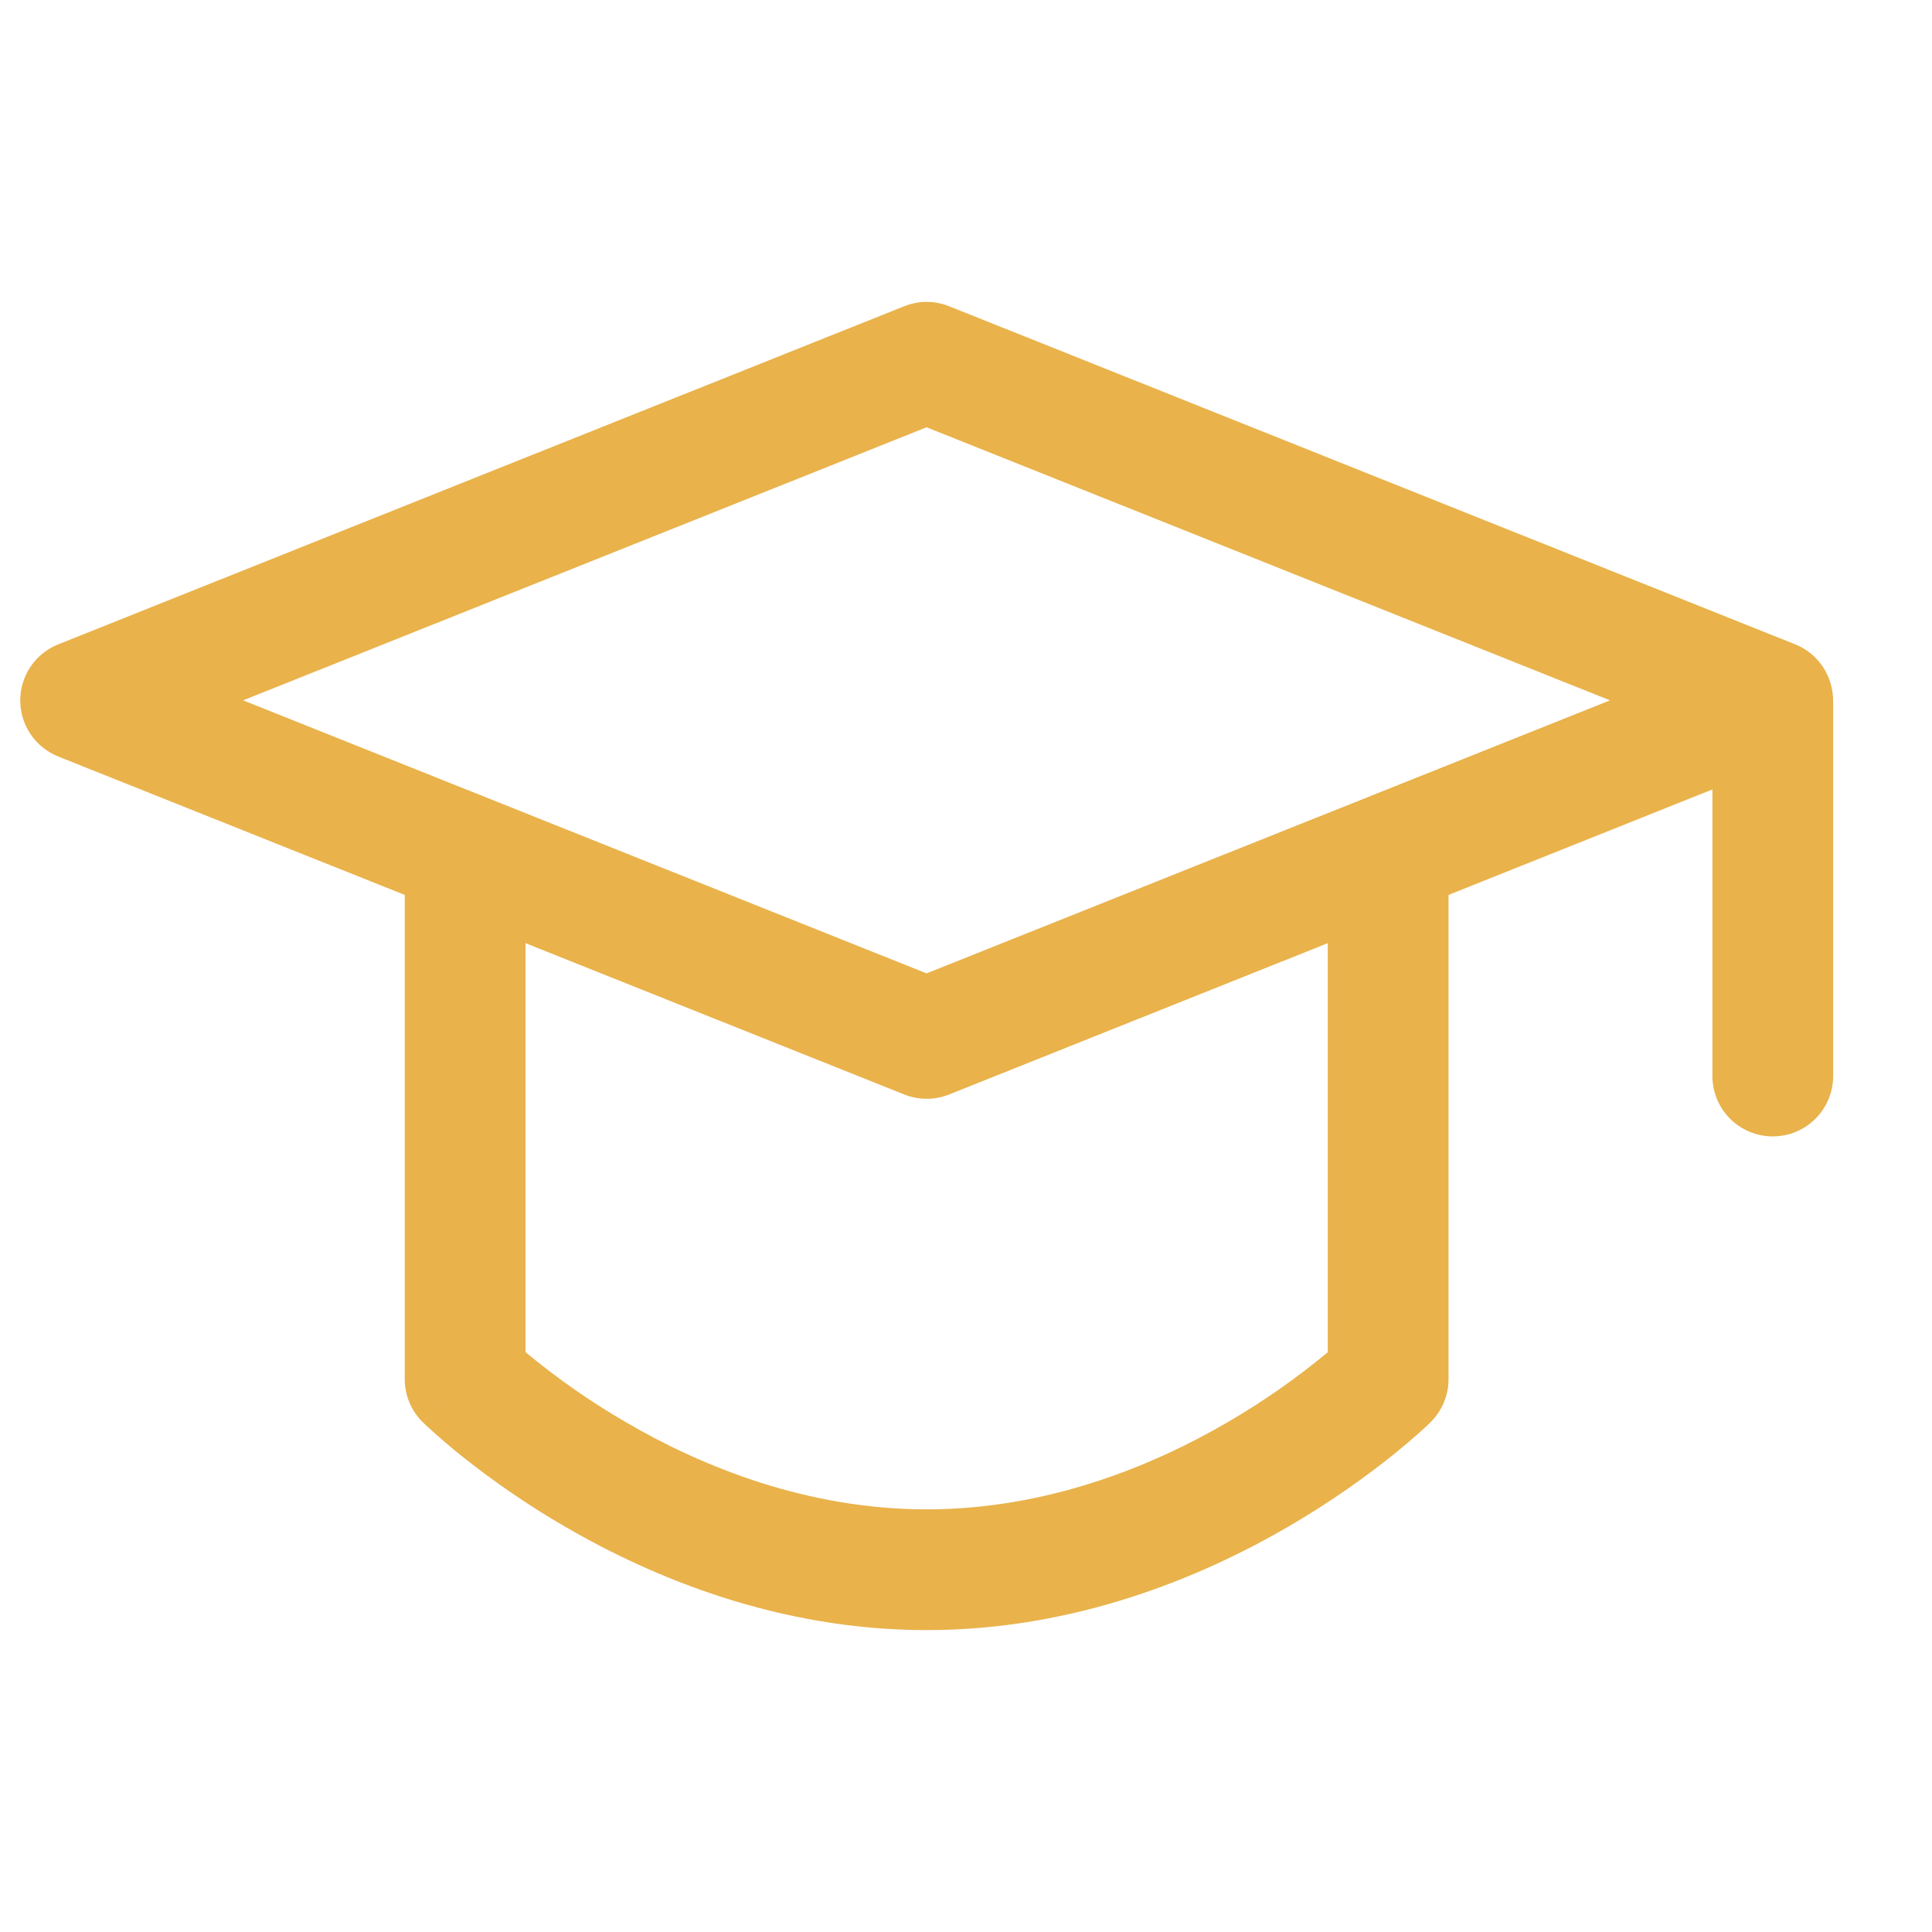<?xml version="1.0" encoding="UTF-8"?> <svg xmlns="http://www.w3.org/2000/svg" width="50" height="50" viewBox="0 0 50 50" fill="none"><path d="M23.402 7.925C23.774 7.776 24.189 7.776 24.561 7.925L46.458 16.675C46.748 16.791 46.996 16.991 47.171 17.25C47.345 17.508 47.439 17.813 47.439 18.125C47.439 18.437 47.345 18.741 47.171 19C46.996 19.258 46.748 19.459 46.458 19.575L24.563 28.325C24.19 28.474 23.775 28.474 23.402 28.325L1.504 19.577C1.215 19.461 0.967 19.26 0.792 19.002C0.617 18.744 0.524 18.439 0.524 18.127C0.524 17.815 0.617 17.51 0.792 17.252C0.967 16.993 1.215 16.793 1.504 16.677L23.402 7.925ZM6.292 18.125L23.979 25.191L41.667 18.125L23.979 11.058L6.292 18.125Z" fill="#E9B24B"></path><path d="M45.879 16.677C46.294 16.677 46.691 16.841 46.984 17.134C47.277 17.427 47.442 17.825 47.442 18.239V27.848C47.442 28.262 47.277 28.659 46.984 28.952C46.691 29.245 46.294 29.41 45.879 29.41C45.465 29.41 45.067 29.245 44.774 28.952C44.481 28.659 44.317 28.262 44.317 27.848V18.239C44.317 17.825 44.481 17.427 44.774 17.134C45.067 16.841 45.465 16.677 45.879 16.677ZM12.038 21.173C12.452 21.173 12.849 21.337 13.143 21.63C13.435 21.923 13.6 22.321 13.6 22.735V34.993C14.414 35.669 15.282 36.275 16.196 36.806C18.169 37.958 20.883 39.062 23.981 39.062C27.079 39.062 29.794 37.958 31.769 36.808C32.682 36.277 33.55 35.671 34.363 34.995V22.735C34.363 22.321 34.527 21.923 34.82 21.63C35.113 21.337 35.511 21.173 35.925 21.173C36.34 21.173 36.737 21.337 37.03 21.63C37.323 21.923 37.488 22.321 37.488 22.735V35.693C37.488 35.901 37.447 36.106 37.366 36.298C37.286 36.489 37.169 36.663 37.021 36.808L37.019 36.812L37.013 36.816L36.996 36.833L36.94 36.887L36.74 37.071C36.569 37.223 36.323 37.433 36.011 37.685C35.386 38.185 34.477 38.848 33.34 39.51C31.075 40.827 27.815 42.187 23.981 42.187C20.148 42.187 16.888 40.827 14.623 39.51C13.689 38.968 12.797 38.358 11.952 37.685C11.634 37.43 11.325 37.164 11.025 36.887L10.969 36.833L10.95 36.816L10.946 36.812L10.944 36.81C10.944 36.81 10.942 36.808 12.038 35.693L10.942 36.808C10.794 36.663 10.677 36.489 10.596 36.298C10.516 36.106 10.475 35.901 10.475 35.693V22.735C10.475 22.321 10.64 21.923 10.933 21.63C11.226 21.337 11.623 21.173 12.038 21.173Z" fill="#E9B24B"></path></svg> 